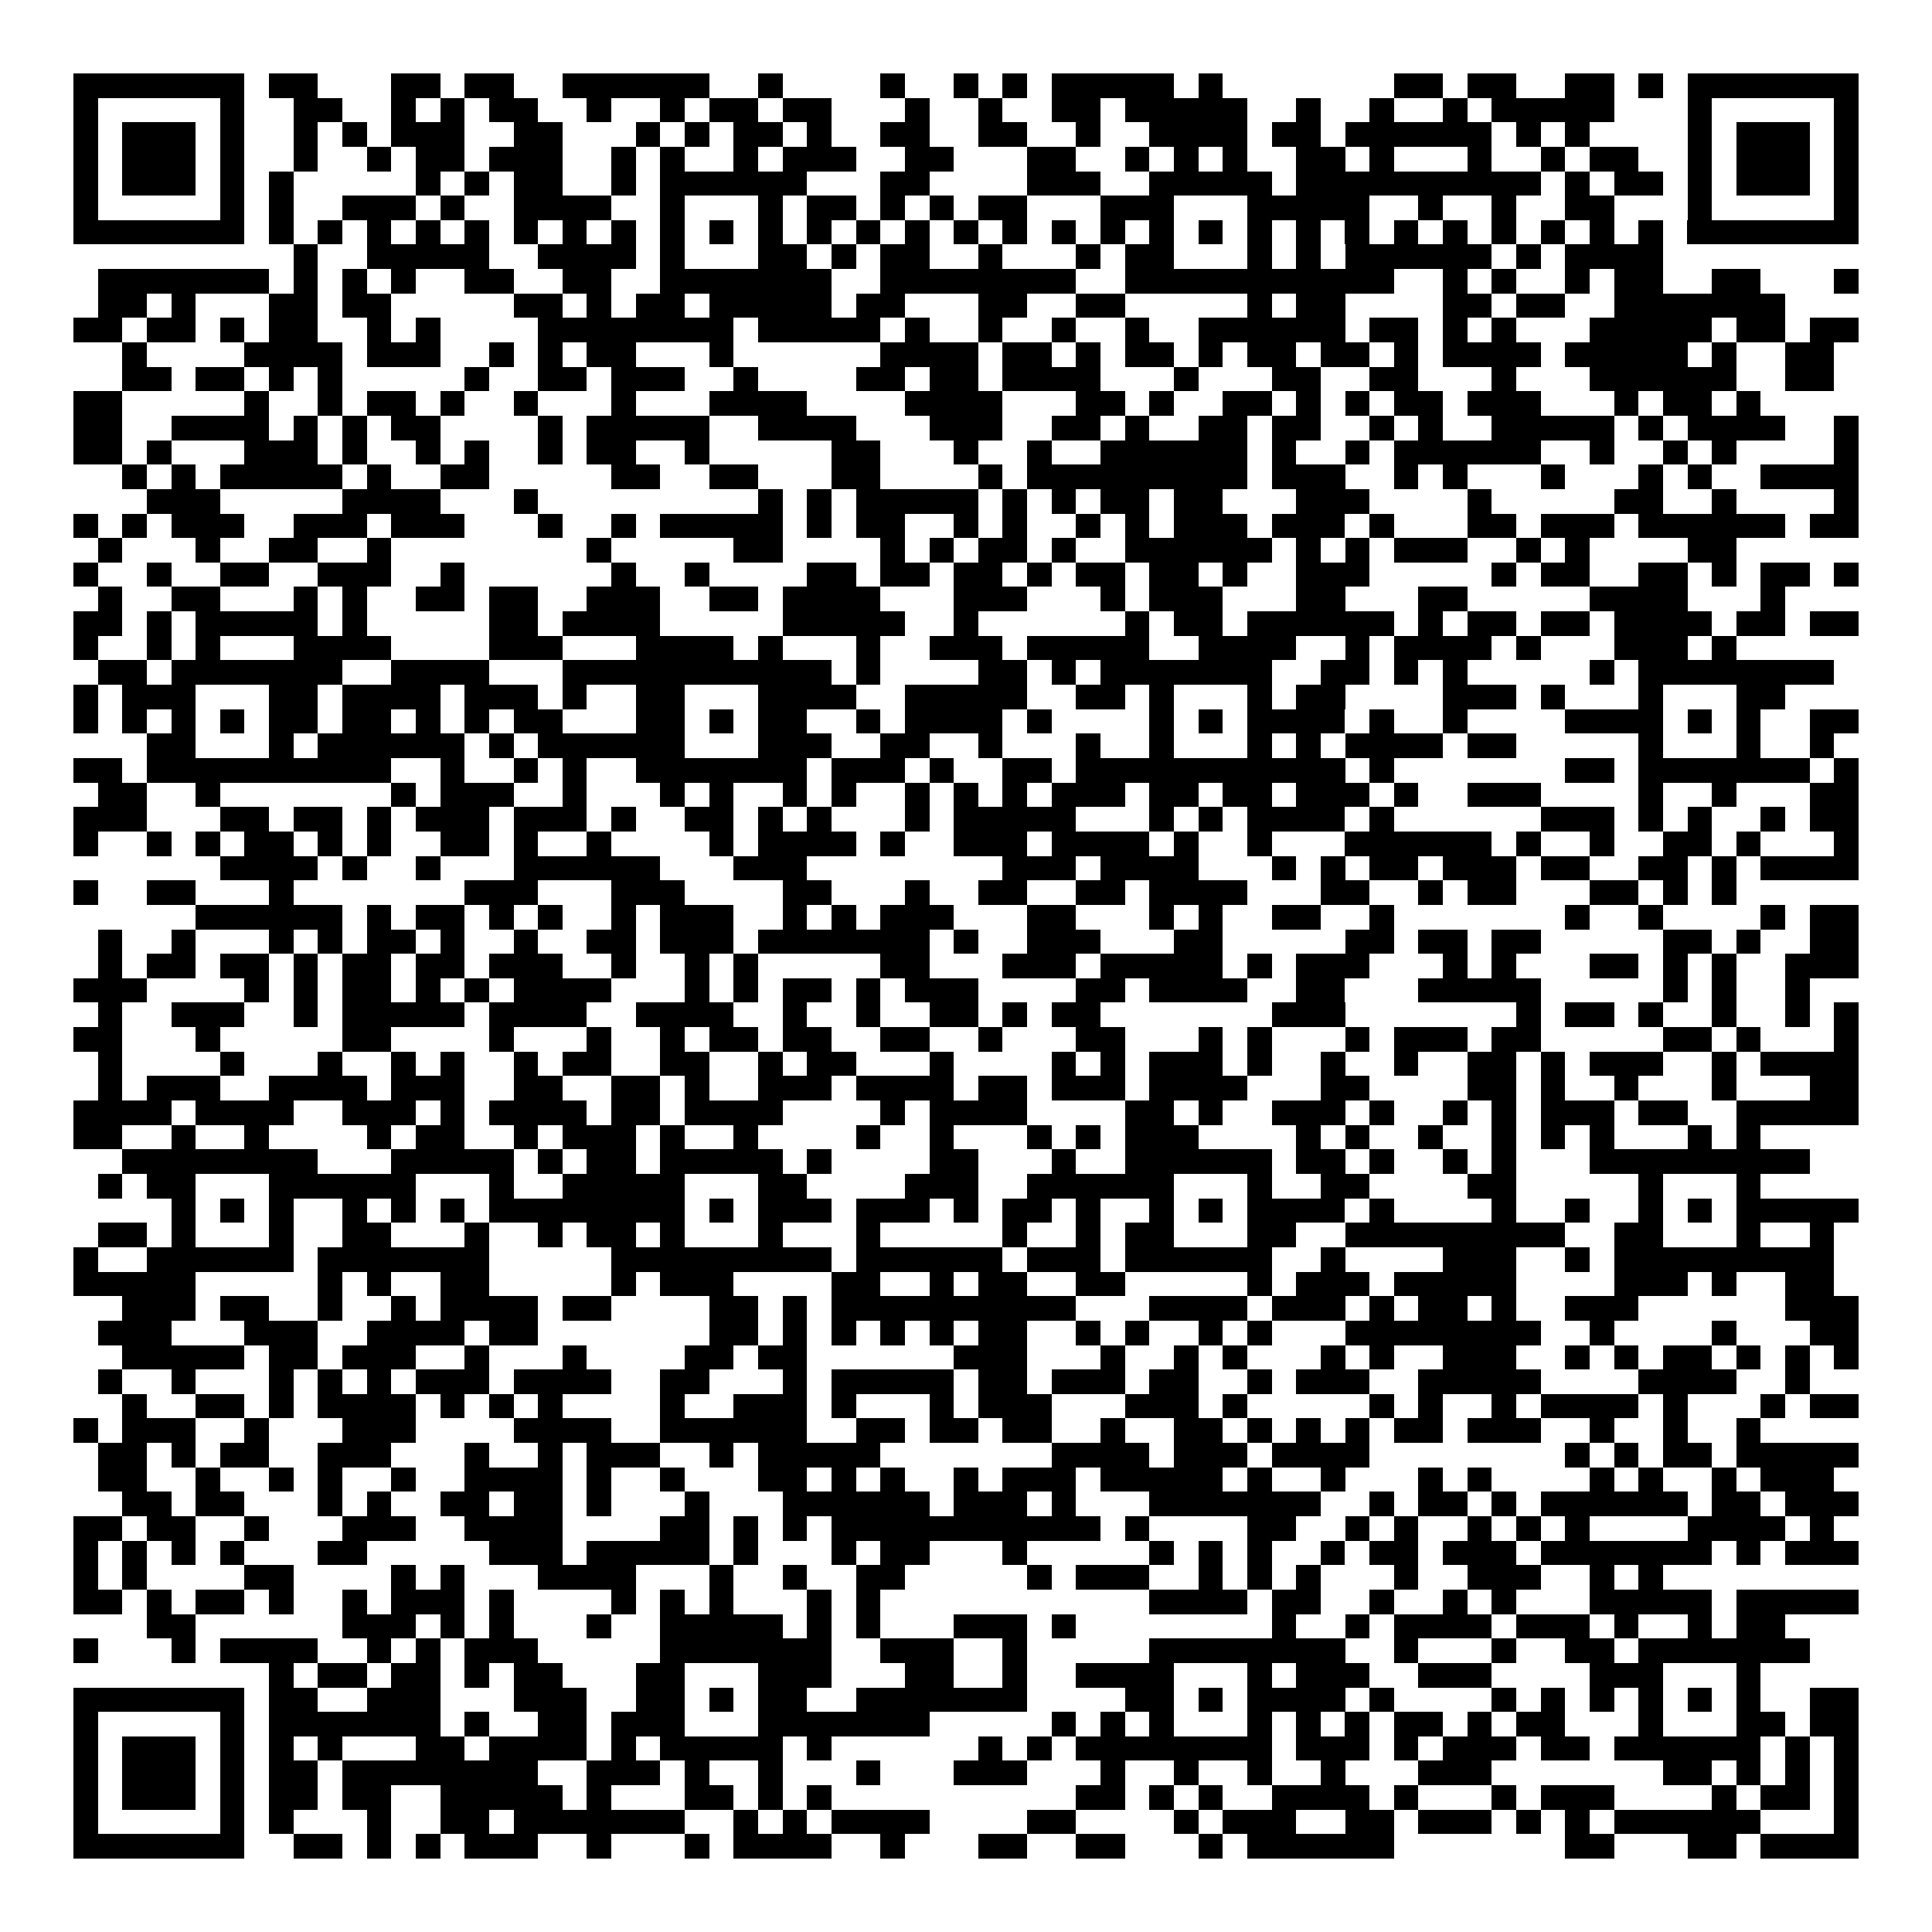 <svg xmlns="http://www.w3.org/2000/svg" width="176" height="176" viewBox="0 0 79 79" shape-rendering="crispEdges"><path fill="#ffffff" d="M0 0h79v79H0z"/><path stroke="#000000" d="M3 3.5h7m1 0h2m3 0h2m1 0h2m2 0h6m2 0h1m4 0h1m2 0h1m1 0h1m1 0h5m1 0h1m7 0h2m1 0h2m2 0h2m1 0h1m1 0h7M3 4.5h1m5 0h1m2 0h2m2 0h1m1 0h1m1 0h2m2 0h1m2 0h1m1 0h2m1 0h2m3 0h1m2 0h1m2 0h2m1 0h5m2 0h1m2 0h1m2 0h1m1 0h5m3 0h1m5 0h1M3 5.5h1m1 0h3m1 0h1m2 0h1m1 0h1m1 0h3m2 0h2m3 0h1m1 0h1m1 0h2m1 0h1m2 0h2m2 0h2m2 0h1m2 0h4m1 0h2m1 0h6m1 0h1m1 0h1m4 0h1m1 0h3m1 0h1M3 6.5h1m1 0h3m1 0h1m2 0h1m2 0h1m1 0h2m1 0h3m2 0h1m1 0h1m2 0h1m1 0h3m2 0h2m3 0h2m2 0h1m1 0h1m1 0h1m2 0h2m1 0h1m3 0h1m2 0h1m1 0h2m2 0h1m1 0h3m1 0h1M3 7.5h1m1 0h3m1 0h1m1 0h1m5 0h1m1 0h1m1 0h2m2 0h1m1 0h6m3 0h2m4 0h3m2 0h5m1 0h10m1 0h1m1 0h2m1 0h1m1 0h3m1 0h1M3 8.5h1m5 0h1m1 0h1m2 0h3m1 0h1m2 0h4m2 0h1m3 0h1m1 0h2m1 0h1m1 0h1m1 0h2m3 0h3m3 0h5m2 0h1m2 0h1m2 0h2m3 0h1m5 0h1M3 9.5h7m1 0h1m1 0h1m1 0h1m1 0h1m1 0h1m1 0h1m1 0h1m1 0h1m1 0h1m1 0h1m1 0h1m1 0h1m1 0h1m1 0h1m1 0h1m1 0h1m1 0h1m1 0h1m1 0h1m1 0h1m1 0h1m1 0h1m1 0h1m1 0h1m1 0h1m1 0h1m1 0h1m1 0h1m1 0h1m1 0h7M12 10.5h1m2 0h5m2 0h4m1 0h1m3 0h2m1 0h1m1 0h2m2 0h1m3 0h1m1 0h2m3 0h1m1 0h1m1 0h6m1 0h1m1 0h4M4 11.5h7m1 0h1m1 0h1m1 0h1m2 0h2m2 0h2m2 0h7m2 0h8m2 0h11m2 0h1m1 0h1m2 0h1m1 0h2m2 0h2m3 0h1M4 12.5h2m1 0h1m3 0h2m1 0h2m5 0h2m1 0h1m1 0h2m1 0h5m1 0h2m3 0h2m2 0h2m5 0h1m1 0h2m4 0h2m1 0h2m2 0h7M3 13.5h2m1 0h2m1 0h1m1 0h2m2 0h1m1 0h1m4 0h8m1 0h5m1 0h1m2 0h1m2 0h1m2 0h1m2 0h6m1 0h2m1 0h1m1 0h1m3 0h5m1 0h2m1 0h2M5 14.5h1m4 0h4m1 0h3m2 0h1m1 0h1m1 0h2m3 0h1m6 0h4m1 0h2m1 0h1m1 0h2m1 0h1m1 0h2m1 0h2m1 0h1m1 0h4m1 0h5m1 0h1m2 0h2M5 15.5h2m1 0h2m1 0h1m1 0h1m5 0h1m2 0h2m1 0h3m2 0h1m4 0h2m1 0h2m1 0h4m3 0h1m3 0h2m2 0h2m3 0h1m3 0h6m2 0h2M3 16.5h2m5 0h1m2 0h1m1 0h2m1 0h1m2 0h1m3 0h1m3 0h4m4 0h4m3 0h2m1 0h1m2 0h2m1 0h1m1 0h1m1 0h2m1 0h3m3 0h1m1 0h2m1 0h1M3 17.5h2m2 0h4m1 0h1m1 0h1m1 0h2m4 0h1m1 0h5m2 0h4m3 0h3m2 0h2m1 0h1m2 0h2m1 0h2m2 0h1m1 0h1m2 0h5m1 0h1m1 0h4m2 0h1M3 18.5h2m1 0h1m3 0h3m1 0h1m2 0h1m1 0h1m2 0h1m1 0h2m2 0h1m5 0h2m3 0h1m2 0h1m2 0h6m1 0h1m2 0h1m1 0h6m2 0h1m2 0h1m1 0h1m4 0h1M5 19.5h1m1 0h1m1 0h5m1 0h1m2 0h2m5 0h2m2 0h2m3 0h2m4 0h1m1 0h9m1 0h3m2 0h1m1 0h1m3 0h1m3 0h1m1 0h1m2 0h4M6 20.5h3m5 0h4m3 0h1m9 0h1m1 0h1m1 0h5m1 0h1m1 0h1m1 0h2m1 0h2m3 0h3m4 0h1m5 0h2m2 0h1m4 0h1M3 21.5h1m1 0h1m1 0h3m2 0h3m1 0h3m3 0h1m2 0h1m1 0h5m1 0h1m1 0h2m2 0h1m1 0h1m2 0h1m1 0h1m1 0h3m1 0h3m1 0h1m3 0h2m1 0h3m1 0h6m1 0h2M4 22.5h1m3 0h1m2 0h2m2 0h1m8 0h1m5 0h2m4 0h1m1 0h1m1 0h2m1 0h1m2 0h6m1 0h1m1 0h1m1 0h3m2 0h1m1 0h1m4 0h2M3 23.5h1m2 0h1m2 0h2m2 0h3m2 0h1m6 0h1m2 0h1m4 0h2m1 0h2m1 0h2m1 0h1m1 0h2m1 0h2m1 0h1m2 0h3m5 0h1m1 0h2m2 0h2m1 0h1m1 0h2m1 0h1M4 24.5h1m2 0h2m3 0h1m1 0h1m2 0h2m1 0h2m2 0h3m2 0h2m1 0h4m3 0h3m3 0h1m1 0h3m3 0h2m3 0h2m5 0h4m3 0h1M3 25.5h2m1 0h1m1 0h5m1 0h1m5 0h2m1 0h4m5 0h5m2 0h1m6 0h1m1 0h2m1 0h6m1 0h1m1 0h2m1 0h2m1 0h4m1 0h2m1 0h2M3 26.5h1m2 0h1m1 0h1m3 0h4m4 0h3m3 0h4m1 0h1m3 0h1m2 0h3m1 0h5m2 0h4m2 0h1m1 0h4m1 0h1m3 0h3m1 0h1M4 27.5h2m1 0h7m2 0h4m3 0h11m1 0h1m4 0h2m1 0h1m1 0h7m2 0h2m1 0h1m1 0h1m5 0h1m1 0h8M3 28.5h1m1 0h3m3 0h2m1 0h4m1 0h3m1 0h1m2 0h2m3 0h4m2 0h5m2 0h2m1 0h1m3 0h1m1 0h2m4 0h3m1 0h1m3 0h1m3 0h2M3 29.5h1m1 0h1m1 0h1m1 0h1m1 0h2m1 0h2m1 0h1m1 0h1m1 0h2m3 0h2m1 0h1m1 0h2m2 0h1m1 0h4m1 0h1m4 0h1m1 0h1m1 0h4m1 0h1m2 0h1m4 0h4m1 0h1m1 0h1m2 0h2M6 30.5h2m3 0h1m1 0h6m1 0h1m1 0h6m3 0h3m2 0h2m2 0h1m3 0h1m2 0h1m3 0h1m1 0h1m1 0h4m1 0h2m5 0h1m3 0h1m2 0h1M3 31.5h2m1 0h10m2 0h1m2 0h1m1 0h1m2 0h7m1 0h3m1 0h1m2 0h2m1 0h11m1 0h1m7 0h2m1 0h7m1 0h1M4 32.5h2m2 0h1m7 0h1m1 0h3m2 0h1m3 0h1m1 0h1m2 0h1m1 0h1m2 0h1m1 0h1m1 0h1m1 0h3m1 0h2m1 0h2m1 0h3m1 0h1m2 0h3m4 0h1m2 0h1m3 0h2M3 33.5h3m3 0h2m1 0h2m1 0h1m1 0h3m1 0h3m1 0h1m2 0h2m1 0h1m1 0h1m3 0h1m1 0h5m3 0h1m1 0h1m1 0h4m1 0h1m6 0h3m1 0h1m1 0h1m2 0h1m1 0h2M3 34.5h1m2 0h1m1 0h1m1 0h2m1 0h1m1 0h1m2 0h2m1 0h1m2 0h1m4 0h1m1 0h4m1 0h1m2 0h3m1 0h4m1 0h1m2 0h1m3 0h6m1 0h1m2 0h1m2 0h2m1 0h1m3 0h1M9 35.5h4m1 0h1m2 0h1m3 0h6m3 0h3m8 0h3m1 0h4m3 0h1m1 0h1m1 0h2m1 0h3m1 0h2m2 0h2m1 0h1m1 0h4M3 36.5h1m2 0h2m3 0h1m7 0h3m3 0h3m4 0h2m3 0h1m2 0h2m2 0h2m1 0h4m3 0h2m2 0h1m1 0h2m3 0h2m1 0h1m1 0h1M8 37.5h6m1 0h1m1 0h2m1 0h1m1 0h1m2 0h1m1 0h3m2 0h1m1 0h1m1 0h3m3 0h2m3 0h1m1 0h1m2 0h2m2 0h1m7 0h1m2 0h1m4 0h1m1 0h2M4 38.5h1m2 0h1m3 0h1m1 0h1m1 0h2m1 0h1m2 0h1m2 0h2m1 0h3m1 0h7m1 0h1m2 0h3m3 0h2m5 0h2m1 0h2m1 0h2m5 0h2m1 0h1m2 0h2M4 39.5h1m1 0h2m1 0h2m1 0h1m1 0h2m1 0h2m1 0h3m2 0h1m2 0h1m1 0h1m5 0h2m3 0h3m1 0h5m1 0h1m1 0h3m3 0h1m1 0h1m3 0h2m1 0h1m1 0h1m2 0h3M3 40.5h3m4 0h1m1 0h1m1 0h2m1 0h1m1 0h1m1 0h4m3 0h1m1 0h1m1 0h2m1 0h1m1 0h3m4 0h2m1 0h4m2 0h2m3 0h5m5 0h1m1 0h1m2 0h1M4 41.5h1m2 0h3m2 0h1m1 0h5m1 0h4m2 0h4m2 0h1m2 0h1m2 0h2m1 0h1m1 0h2m7 0h3m7 0h1m1 0h2m1 0h1m2 0h1m2 0h1m1 0h1M3 42.5h2m3 0h1m5 0h2m4 0h1m3 0h1m2 0h1m1 0h2m1 0h2m2 0h2m2 0h1m3 0h2m3 0h1m1 0h1m3 0h1m1 0h3m1 0h2m5 0h2m1 0h1m3 0h1M4 43.5h1m4 0h1m3 0h1m2 0h1m1 0h1m2 0h1m1 0h2m2 0h2m2 0h1m1 0h2m3 0h1m4 0h1m1 0h1m1 0h3m1 0h1m2 0h1m2 0h1m2 0h2m1 0h1m1 0h3m2 0h1m1 0h4M4 44.5h1m1 0h3m2 0h4m1 0h3m2 0h2m2 0h2m1 0h1m2 0h3m1 0h4m1 0h2m1 0h3m1 0h4m3 0h2m4 0h2m1 0h1m2 0h1m3 0h1m3 0h2M3 45.5h4m1 0h4m2 0h3m1 0h1m1 0h4m1 0h2m1 0h4m4 0h1m1 0h4m4 0h2m1 0h1m2 0h3m1 0h1m2 0h1m1 0h1m1 0h3m1 0h2m2 0h5M3 46.5h2m2 0h1m2 0h1m4 0h1m1 0h2m2 0h1m1 0h3m1 0h1m2 0h1m4 0h1m2 0h1m3 0h1m1 0h1m1 0h3m4 0h1m1 0h1m2 0h1m2 0h1m1 0h1m1 0h1m3 0h1m1 0h1M5 47.5h8m3 0h5m1 0h1m1 0h2m1 0h5m1 0h1m4 0h2m3 0h1m2 0h6m1 0h2m1 0h1m2 0h1m1 0h1m3 0h9M4 48.5h1m1 0h2m3 0h6m3 0h1m2 0h5m3 0h2m4 0h3m2 0h6m3 0h1m2 0h2m4 0h2m5 0h1m3 0h1M7 49.5h1m1 0h1m1 0h1m2 0h1m1 0h1m1 0h1m1 0h8m1 0h1m1 0h3m1 0h3m1 0h1m1 0h2m1 0h1m2 0h1m1 0h1m1 0h4m1 0h1m4 0h1m2 0h1m2 0h1m1 0h1m1 0h5M4 50.5h2m1 0h1m3 0h1m2 0h2m3 0h1m2 0h1m1 0h2m1 0h1m3 0h1m3 0h1m5 0h1m2 0h1m1 0h2m3 0h2m2 0h9m2 0h2m3 0h1m2 0h1M3 51.5h1m2 0h6m1 0h7m5 0h9m1 0h6m1 0h3m1 0h6m2 0h1m4 0h3m2 0h1m1 0h9M3 52.5h5m5 0h1m1 0h1m2 0h2m5 0h1m1 0h3m4 0h2m2 0h1m1 0h2m2 0h2m5 0h1m1 0h3m1 0h5m4 0h3m1 0h1m2 0h2M5 53.5h3m1 0h2m2 0h1m2 0h1m1 0h4m1 0h2m4 0h2m1 0h1m1 0h10m3 0h4m1 0h3m1 0h1m1 0h2m1 0h1m2 0h3m6 0h3M4 54.5h3m3 0h3m2 0h4m1 0h2m7 0h2m1 0h1m1 0h1m1 0h1m1 0h1m1 0h2m2 0h1m1 0h1m2 0h1m1 0h1m3 0h8m2 0h1m4 0h1m3 0h2M5 55.5h5m1 0h2m1 0h3m2 0h1m3 0h1m4 0h2m1 0h2m6 0h3m3 0h1m2 0h1m1 0h1m3 0h1m1 0h1m2 0h3m2 0h1m1 0h1m1 0h2m1 0h1m1 0h1m1 0h1M4 56.5h1m2 0h1m3 0h1m1 0h1m1 0h1m1 0h3m1 0h4m2 0h2m3 0h1m1 0h5m1 0h2m1 0h3m1 0h2m2 0h1m1 0h3m2 0h5m4 0h4m2 0h1M5 57.5h1m2 0h2m1 0h1m1 0h4m1 0h1m1 0h1m1 0h1m4 0h1m2 0h3m1 0h1m3 0h1m1 0h3m3 0h3m1 0h1m5 0h1m1 0h1m2 0h1m1 0h4m1 0h1m3 0h1m1 0h2M3 58.5h1m1 0h3m2 0h1m3 0h3m4 0h4m2 0h6m2 0h2m1 0h2m1 0h2m2 0h1m2 0h2m1 0h1m1 0h1m1 0h1m1 0h2m1 0h3m2 0h1m2 0h1m2 0h1M4 59.5h2m1 0h1m1 0h2m2 0h3m3 0h1m2 0h1m1 0h3m2 0h1m1 0h5m7 0h4m1 0h3m1 0h4m8 0h1m1 0h1m1 0h2m1 0h5M4 60.5h2m2 0h1m2 0h1m1 0h1m2 0h1m2 0h4m1 0h1m2 0h1m3 0h2m1 0h1m1 0h1m2 0h1m1 0h3m1 0h5m1 0h1m2 0h1m3 0h1m1 0h1m4 0h1m1 0h1m2 0h1m1 0h3M5 61.5h2m1 0h2m3 0h1m1 0h1m2 0h2m1 0h2m1 0h1m3 0h1m3 0h6m1 0h3m1 0h1m3 0h7m2 0h1m1 0h2m1 0h1m1 0h6m1 0h2m1 0h3M3 62.5h2m1 0h2m2 0h1m3 0h3m2 0h4m4 0h2m1 0h1m1 0h1m1 0h11m1 0h1m4 0h2m2 0h1m1 0h1m2 0h1m1 0h1m1 0h1m4 0h4m1 0h1M3 63.5h1m1 0h1m1 0h1m1 0h1m3 0h2m5 0h3m1 0h5m1 0h1m3 0h1m1 0h2m3 0h1m5 0h1m1 0h1m1 0h1m2 0h1m1 0h2m1 0h3m1 0h7m1 0h1m1 0h3M3 64.5h1m1 0h1m4 0h2m4 0h1m1 0h1m3 0h4m3 0h1m2 0h1m2 0h2m5 0h1m1 0h3m2 0h1m1 0h1m1 0h1m3 0h1m2 0h3m2 0h1m1 0h1M3 65.5h2m1 0h1m1 0h2m1 0h1m2 0h1m1 0h3m1 0h1m4 0h1m1 0h1m1 0h1m3 0h1m1 0h1m11 0h4m1 0h2m2 0h1m2 0h1m1 0h1m3 0h5m1 0h5M6 66.5h2m6 0h3m1 0h1m1 0h1m3 0h1m2 0h5m1 0h1m1 0h1m3 0h3m1 0h1m8 0h1m2 0h1m1 0h4m1 0h3m1 0h1m2 0h1m1 0h2M3 67.5h1m3 0h1m1 0h4m2 0h1m1 0h1m1 0h3m5 0h7m2 0h3m2 0h1m5 0h8m2 0h1m3 0h1m2 0h2m1 0h7M11 68.5h1m1 0h2m1 0h2m1 0h1m1 0h2m3 0h2m3 0h3m3 0h2m2 0h1m2 0h4m3 0h1m1 0h3m2 0h3m4 0h3m3 0h1M3 69.5h7m1 0h2m2 0h3m3 0h3m2 0h2m1 0h1m1 0h2m2 0h7m4 0h2m1 0h1m1 0h4m1 0h1m4 0h1m1 0h1m1 0h1m1 0h1m1 0h1m1 0h1m2 0h2M3 70.5h1m5 0h1m1 0h7m1 0h1m2 0h2m1 0h3m3 0h7m5 0h1m1 0h1m1 0h1m3 0h1m1 0h1m1 0h1m1 0h2m1 0h1m1 0h2m3 0h1m3 0h2m1 0h2M3 71.5h1m1 0h3m1 0h1m1 0h1m1 0h1m3 0h2m1 0h4m1 0h1m1 0h5m1 0h1m6 0h1m1 0h1m1 0h8m1 0h3m1 0h1m1 0h3m1 0h2m1 0h6m1 0h1m1 0h1M3 72.5h1m1 0h3m1 0h1m1 0h2m1 0h8m2 0h3m1 0h1m2 0h1m3 0h1m3 0h3m3 0h1m2 0h1m2 0h1m2 0h1m3 0h3m7 0h2m1 0h1m1 0h1m1 0h1M3 73.5h1m1 0h3m1 0h1m1 0h2m1 0h2m2 0h5m1 0h1m3 0h2m1 0h1m1 0h1m10 0h2m1 0h1m1 0h1m2 0h4m1 0h1m3 0h1m1 0h3m4 0h1m1 0h2m1 0h1M3 74.5h1m5 0h1m1 0h1m3 0h1m2 0h2m1 0h7m2 0h1m1 0h1m1 0h4m4 0h2m4 0h1m1 0h3m2 0h2m1 0h3m1 0h1m1 0h1m1 0h6m3 0h1M3 75.5h7m2 0h2m1 0h1m1 0h1m1 0h3m2 0h1m3 0h1m1 0h4m2 0h1m3 0h2m2 0h2m3 0h1m1 0h6m7 0h2m3 0h2m1 0h4"/></svg>
